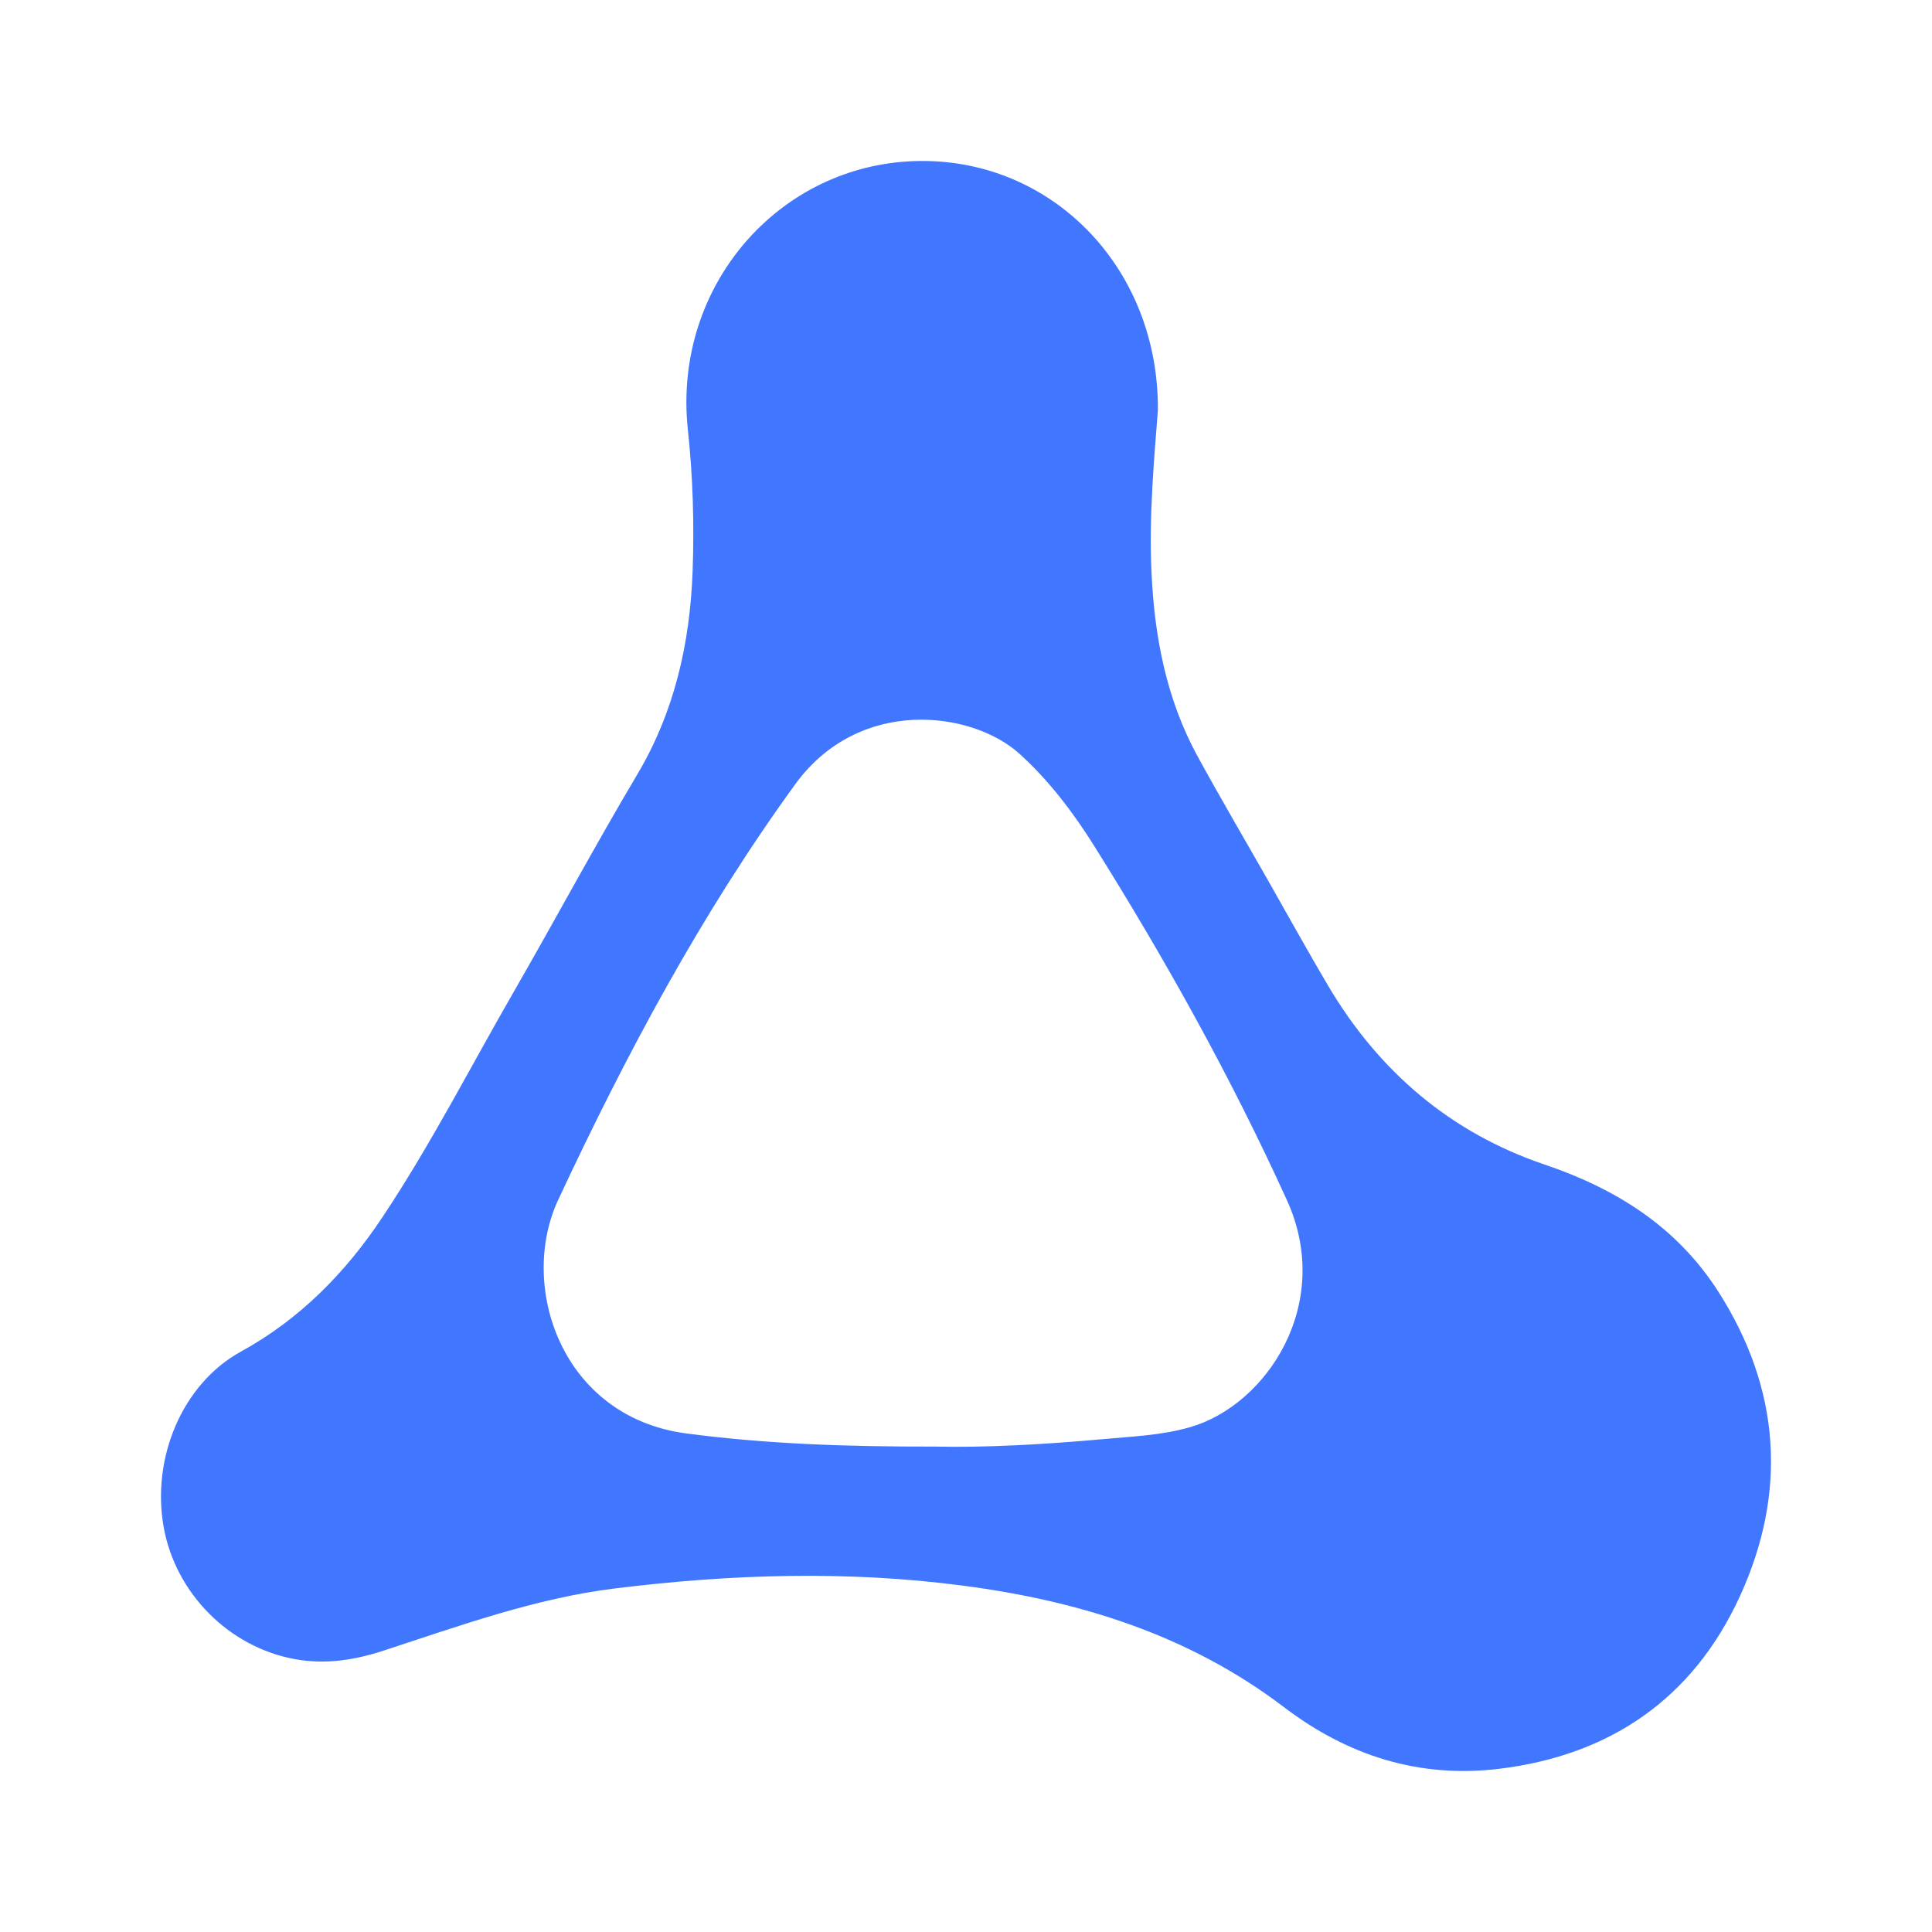 <svg width="24" height="24" viewBox="0 0 24 24" fill="none" xmlns="http://www.w3.org/2000/svg">
<g clip-path="url(#clip0_3475_4046)">
<path d="M21.343 16.041C20.827 15.237 20.073 14.766 19.186 14.466C18.025 14.073 17.132 13.315 16.499 12.246C16.246 11.818 16.005 11.381 15.759 10.949C15.464 10.43 15.161 9.915 14.874 9.39C14.488 8.681 14.34 7.906 14.304 7.103C14.272 6.395 14.338 5.691 14.384 5.094C14.394 3.355 13.116 2.028 11.511 2C9.733 1.97 8.349 3.521 8.545 5.339C8.608 5.924 8.625 6.51 8.604 7.096C8.571 7.995 8.378 8.846 7.911 9.63C7.389 10.508 6.906 11.41 6.396 12.296C5.852 13.239 5.356 14.211 4.753 15.117C4.292 15.811 3.726 16.387 2.991 16.791C2.267 17.19 1.88 18.107 2.033 18.969C2.18 19.795 2.848 20.462 3.661 20.61C4.04 20.68 4.401 20.623 4.761 20.506C5.708 20.197 6.649 19.854 7.641 19.732C9.08 19.554 10.525 19.508 11.966 19.698C13.405 19.887 14.767 20.307 15.95 21.207C16.744 21.811 17.629 22.092 18.621 21.973C19.993 21.807 21.026 21.108 21.612 19.833C22.207 18.538 22.118 17.249 21.343 16.041H21.343ZM14.783 17.729C14.428 17.832 14.059 17.844 13.696 17.878C12.96 17.945 12.222 17.984 11.611 17.97C10.494 17.972 9.508 17.936 8.527 17.807C6.969 17.602 6.436 15.97 6.935 14.903C7.778 13.099 8.71 11.352 9.879 9.742C10.671 8.652 12.071 8.825 12.668 9.367C13.037 9.702 13.337 10.1 13.601 10.522C14.485 11.934 15.295 13.388 15.987 14.91C16.57 16.192 15.739 17.454 14.783 17.729H14.783Z" fill="#4177FF"/>
</g>
<defs>
<clipPath id="clip0_3475_4046">
<rect width="20" height="20" fill="white" transform="translate(2 2)"/>
</clipPath>
</defs>
</svg>

